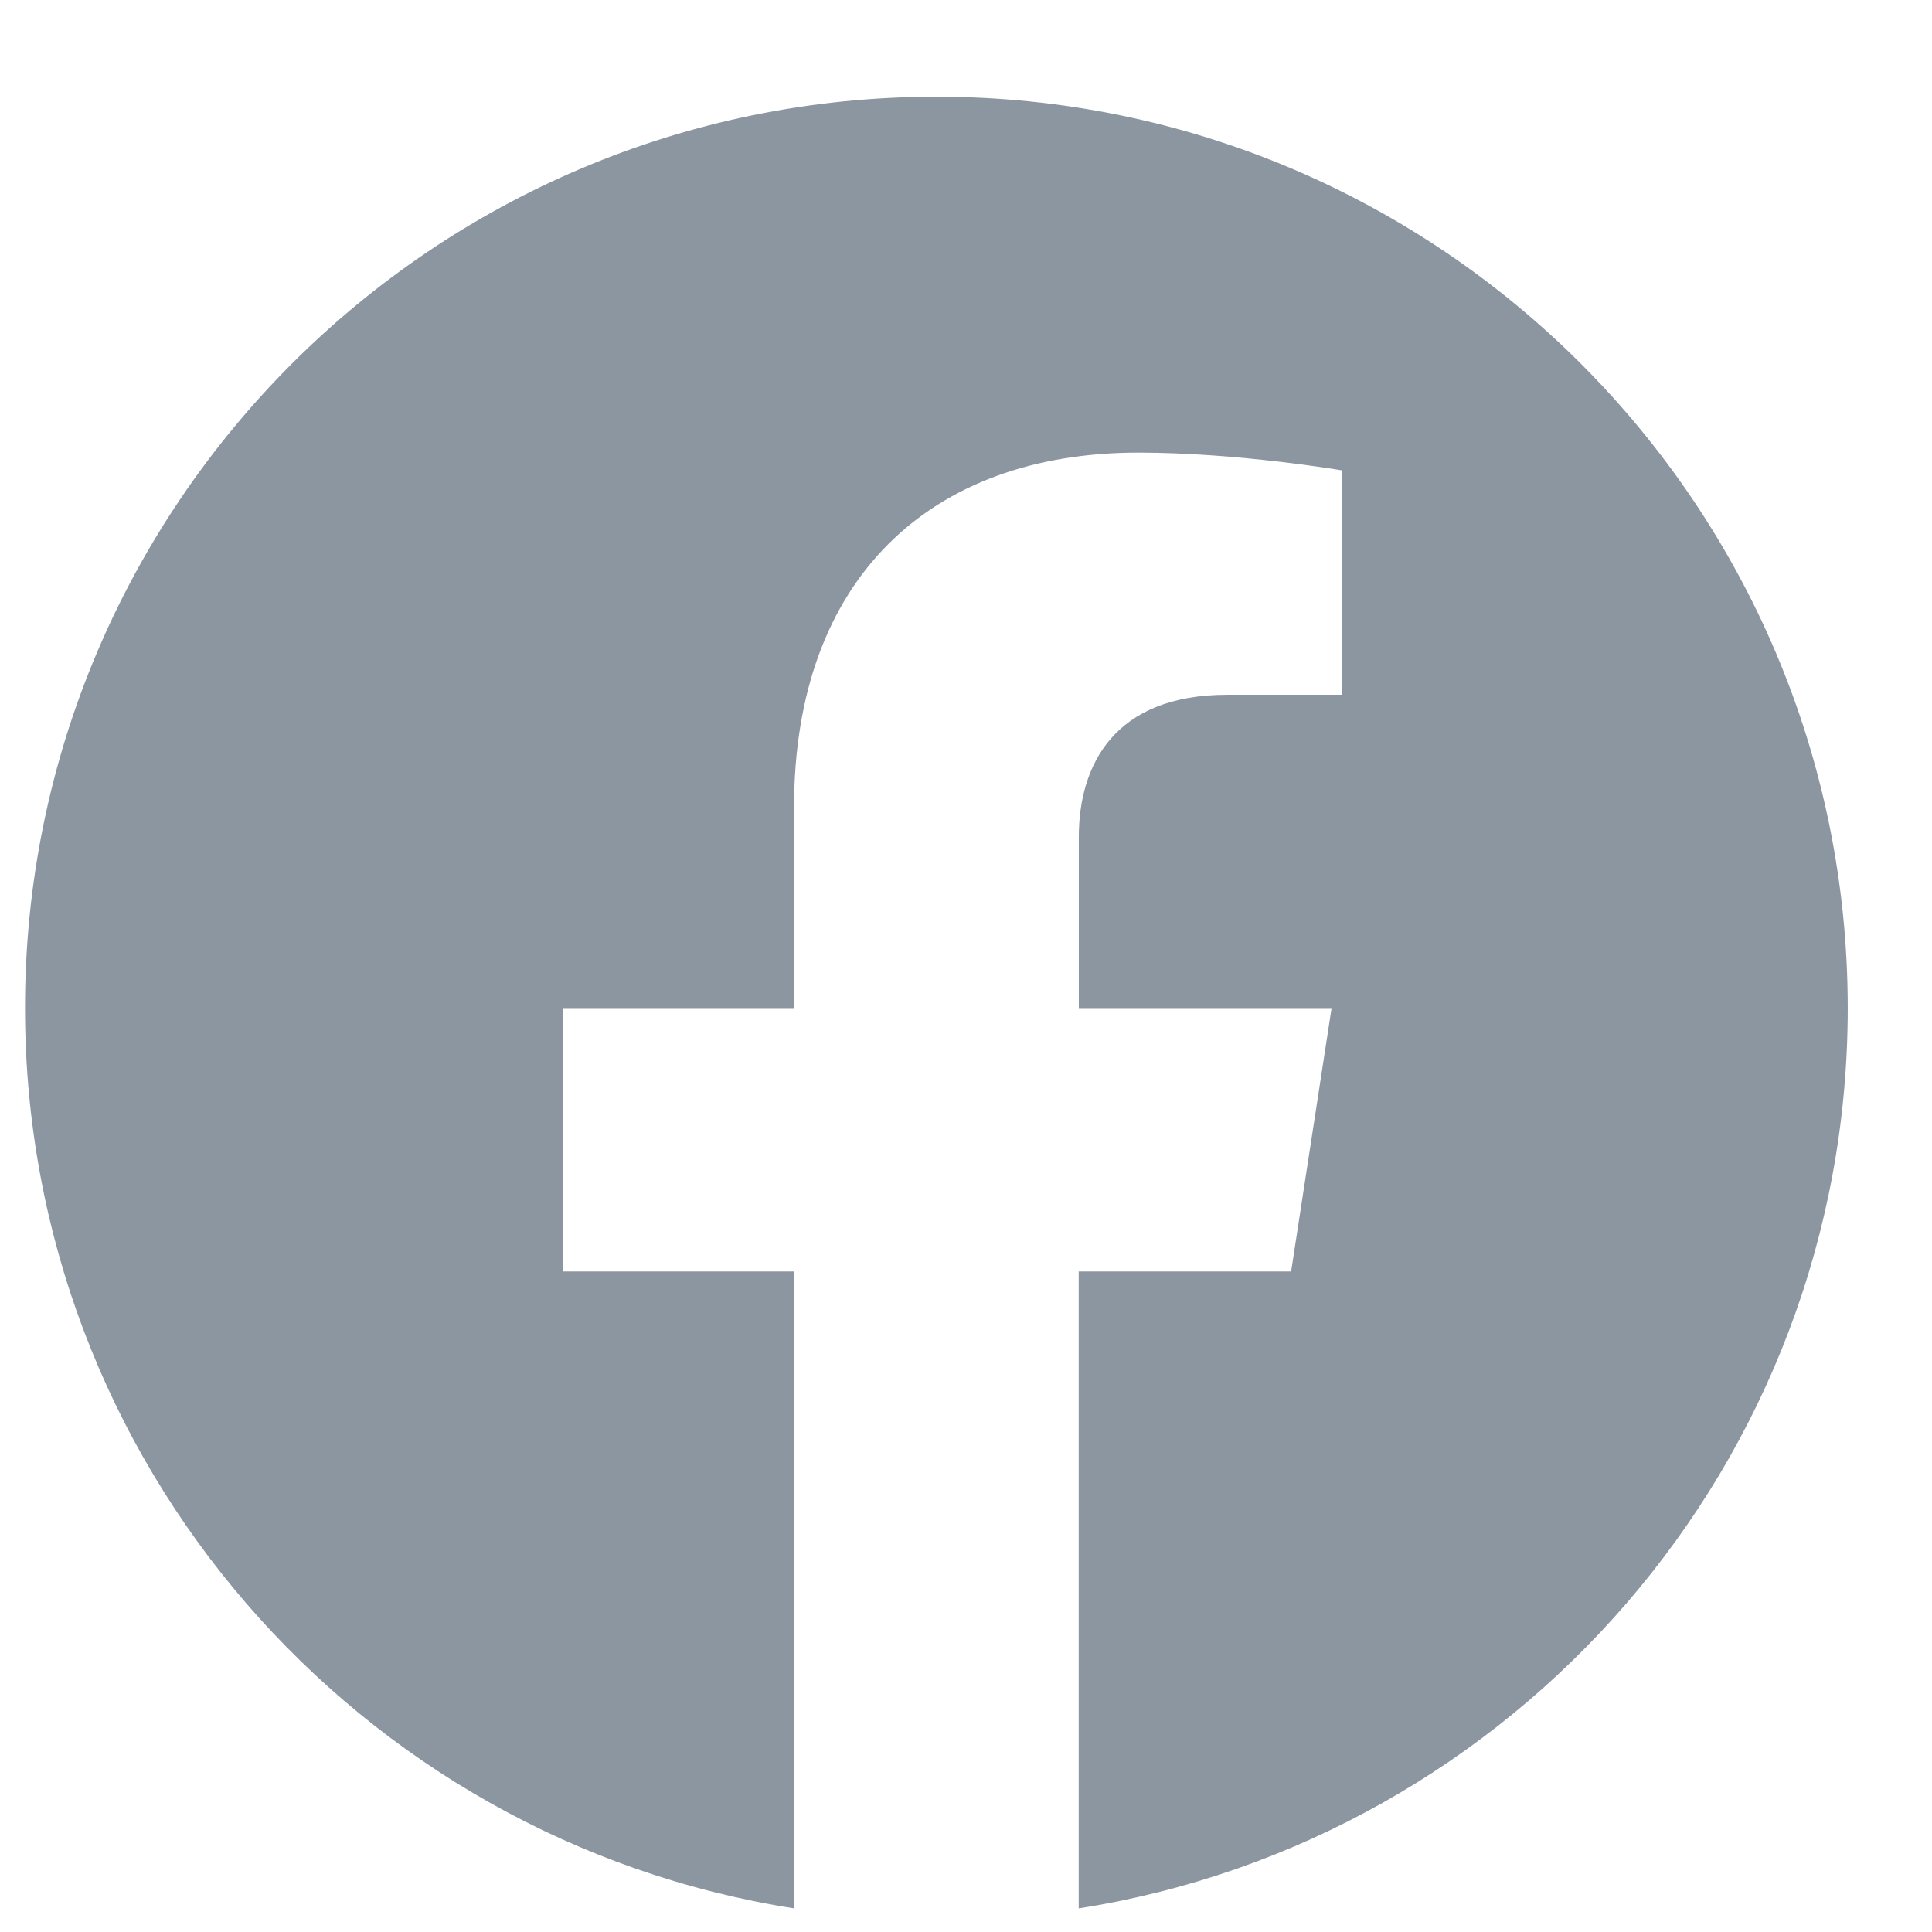 <svg fill="none" height="18" viewBox="0 0 18 18" width="18" xmlns="http://www.w3.org/2000/svg" xmlns:xlink="http://www.w3.org/1999/xlink"><clipPath id="a"><path d="m0 0h18v18h-18z"/></clipPath><g clip-path="url(#a)"><path clip-rule="evenodd" d="m17.215 9.392c0-4.69-3.802-8.491-8.491-8.491-4.69 0-8.491 3.802-8.491 8.491 0 4.238 3.105 7.751 7.165 8.388v-5.934h-2.156v-2.454h2.156v-1.871c0-2.128 1.268-3.304 3.207-3.304.929 0 1.901.166 1.901.166v2.09h-1.071c-1.055 0-1.384.655-1.384 1.326v1.593h2.355l-.377 2.454h-1.979v5.934c4.059-.637 7.165-4.15 7.165-8.388z" fill="#8c96a1" fill-rule="evenodd"/></g></svg>